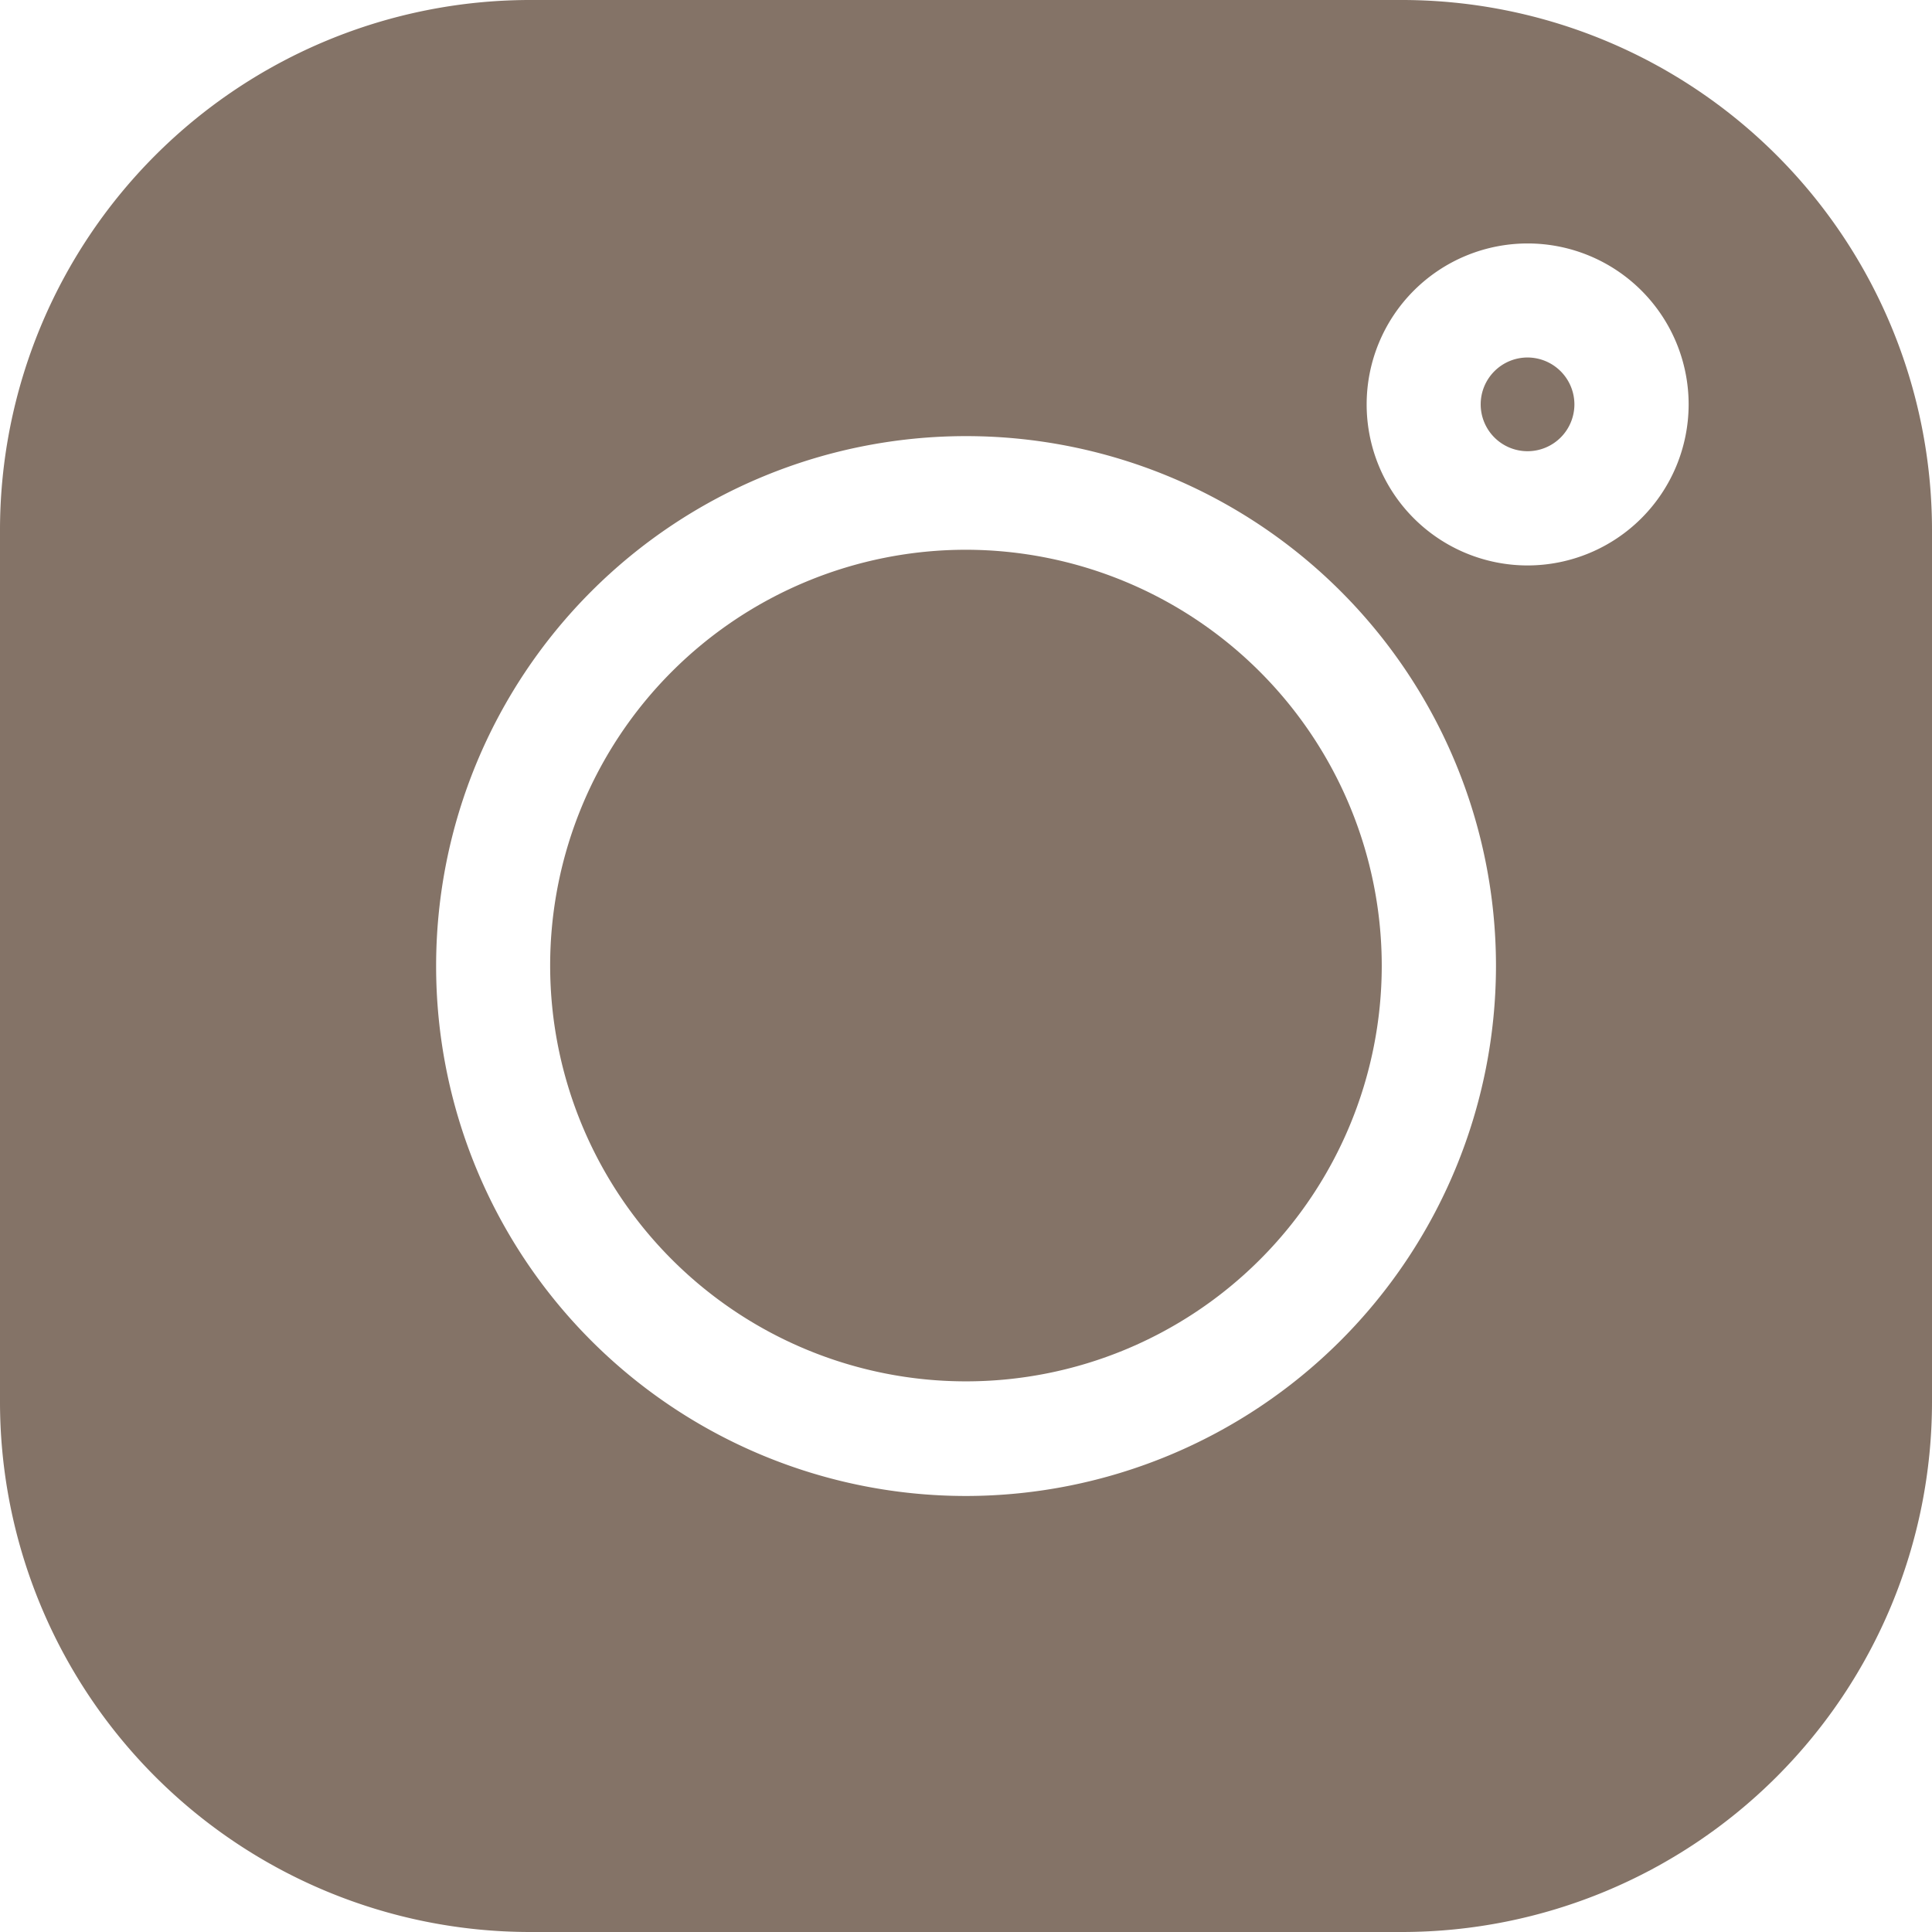 <svg xmlns="http://www.w3.org/2000/svg" id="instagram_1_" data-name="instagram (1)" width="19.585" height="19.585" viewBox="0 0 19.585 19.585"><g id="Group_13" data-name="Group 13" transform="translate(15.01 3.624)"><g id="Group_12" data-name="Group 12"><path id="Path_18" data-name="Path 18" d="M392.876,94.739a.475.475,0,1,0,.475.475A.476.476,0,0,0,392.876,94.739Z" transform="translate(-392.401 -94.739)" fill="#847367"></path></g></g><g id="Group_15" data-name="Group 15" transform="translate(5.577 5.577)"><g id="Group_14" data-name="Group 14"><path id="Path_19" data-name="Path 19" d="M150.019,145.8a4.215,4.215,0,1,0,4.215,4.215A4.22,4.22,0,0,0,150.019,145.8Z" transform="translate(-145.804 -145.804)" fill="#847367"></path></g></g><g id="Group_17" data-name="Group 17"><g id="Group_16" data-name="Group 16"><path id="Path_20" data-name="Path 20" d="M14.216,0H5.369A5.375,5.375,0,0,0,0,5.369v8.847a5.375,5.375,0,0,0,5.369,5.369h8.847a5.375,5.375,0,0,0,5.369-5.369V5.369A5.375,5.375,0,0,0,14.216,0ZM9.793,15.165a5.372,5.372,0,1,1,5.372-5.372A5.378,5.378,0,0,1,9.793,15.165Zm5.693-9.433A1.632,1.632,0,1,1,17.118,4.1,1.634,1.634,0,0,1,15.486,5.732Z" fill="#847367"></path></g></g></svg>